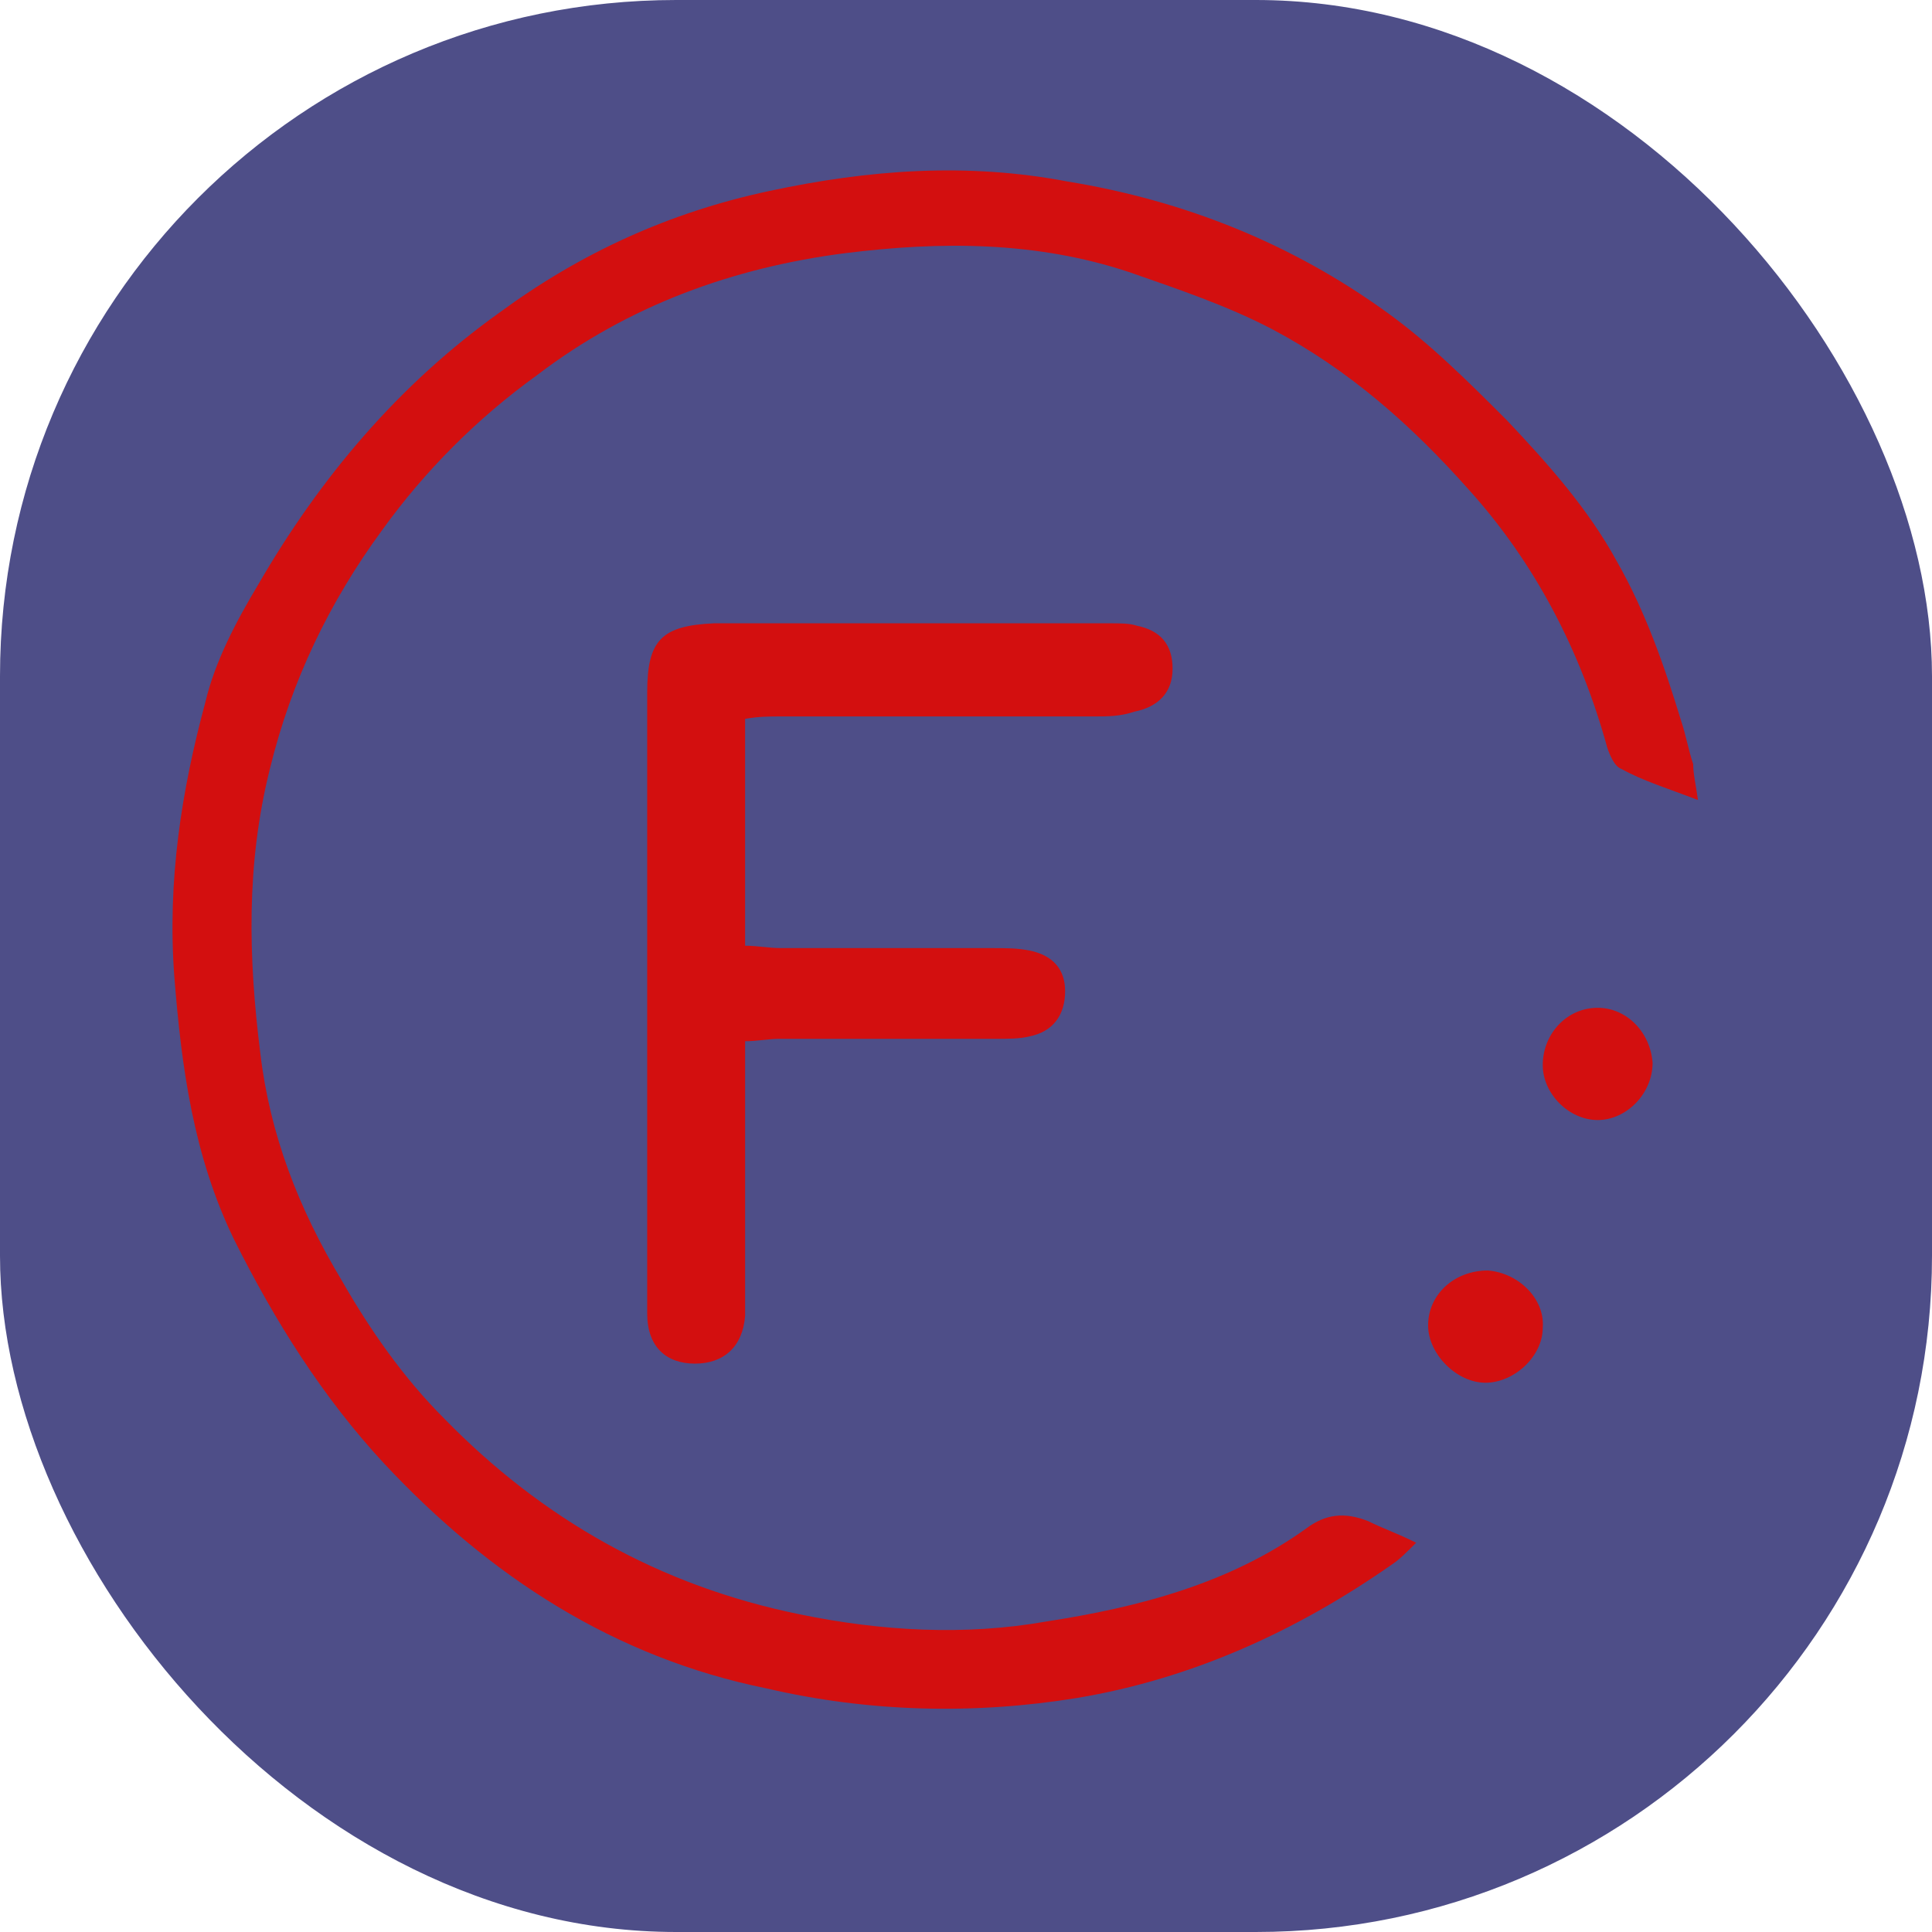 <svg xmlns="http://www.w3.org/2000/svg" version="1.1" xmlns:xlink="http://www.w3.org/1999/xlink" width="1000" height="1000"><style>
    #light-icon {
      display: inline;
    }
    #dark-icon {
      display: none;
    }

    @media (prefers-color-scheme: dark) {
      #light-icon {
        display: none;
      }
      #dark-icon {
        display: inline;
      }
    }
  </style><g id="light-icon"><svg xmlns="http://www.w3.org/2000/svg" version="1.1" xmlns:xlink="http://www.w3.org/1999/xlink" width="1000" height="1000"><g clip-path="url(#SvgjsClipPath1074)"><rect width="1000" height="1000" fill="#4e4e88"></rect><g transform="matrix(12.361,0,0,12.361,0,0)"><svg xmlns="http://www.w3.org/2000/svg" version="1.1" xmlns:xlink="http://www.w3.org/1999/xlink" width="80.9" height="80.9"><svg version="1.1" xmlns="http://www.w3.org/2000/svg" xmlns:xlink="http://www.w3.org/1999/xlink" x="0px" y="0px" viewBox="0 0 80.9 80.9" style="enable-background:new 0 0 80.9 80.9;" xml:space="preserve">
<style type="text/css">
	.st0{fill:#020254;}
	.st1{fill:#FFFFFF;}
</style>
<g id="Layer_2">
	<rect class="st0" width="80.9" height="80.9"></rect>
</g>
<g id="Layer_1">
	<g>
		<path class="st1" d="M71.1,33.5c-1.3-0.5-2.3-0.8-3.2-1.3c-0.3-0.1-0.5-0.6-0.6-0.9c-1.1-4-3-7.7-5.8-10.8c-2.4-2.7-5-5-8.2-6.7
			c-1.9-1-4-1.7-6-2.4c-3.9-1.3-7.9-1.3-11.9-0.8c-4.7,0.6-9.1,2.2-12.9,5.1c-2.5,1.8-4.7,4-6.5,6.5c-2.2,3-3.8,6.3-4.7,10
			c-1,4-0.9,7.9-0.4,11.9c0.4,3.4,1.6,6.5,3.4,9.5c1.2,2.1,2.6,4.1,4.3,5.8c4.1,4.2,9,7,14.9,8.2c3.4,0.7,6.9,0.9,10.3,0.3
			c3.9-0.6,7.7-1.6,10.9-3.9c0.8-0.6,1.6-0.7,2.6-0.3c0.6,0.3,1.2,0.5,2,0.9c-0.4,0.4-0.7,0.7-1,0.9c-4,2.8-8.4,4.8-13.2,5.6
			c-4.3,0.7-8.7,0.6-13-0.4c-6.4-1.3-11.6-4.7-16-9.4c-2.6-2.8-4.6-6-6.3-9.4c-1.7-3.5-2.2-7.2-2.5-11C7,36.9,7.6,33.1,8.6,29.4
			c0.4-1.7,1.3-3.4,2.2-4.9c2.6-4.5,5.9-8.4,10.1-11.4C24.3,10.6,28,8.9,32.2,8c4.2-0.9,8.3-1.2,12.5-0.4c4.9,0.8,9.4,2.6,13.4,5.5
			c1.8,1.3,3.4,2.9,5,4.5c1.7,1.8,3.4,3.7,4.6,5.9c1.2,2.1,2,4.4,2.7,6.7c0.2,0.6,0.3,1.2,0.5,1.8C70.9,32.4,71,32.8,71.1,33.5z"></path>
		<path class="st1" d="M31.2,30.1c0,3.2,0,6.3,0,9.5c0.5,0,1,0.1,1.5,0.1c3,0,5.9,0,8.9,0c0.5,0,1,0,1.5,0.1c1,0.2,1.5,0.8,1.5,1.7
			c0,1-0.5,1.7-1.5,1.9c-0.4,0.1-0.9,0.1-1.4,0.1c-3,0-6.1,0-9.1,0c-0.4,0-0.9,0.1-1.4,0.1c0,0.5,0,0.9,0,1.4c0,3,0,5.9,0,8.9
			c0,0.4,0,0.8,0,1.2c-0.1,1.3-0.9,2-2.1,2c-1.2,0-2-0.7-2-2.1c0-0.8,0-1.6,0-2.4c0-7.9,0-15.7,0-23.6c0-2.2,0.6-2.8,2.8-2.9
			c5.5,0,11.1,0,16.6,0c0.4,0,0.8,0,1.1,0.1c1,0.2,1.5,0.8,1.5,1.8c0,1-0.6,1.6-1.6,1.8C46.9,30,46.4,30,45.8,30
			c-4.4,0-8.7,0-13.1,0C32.2,30,31.8,30,31.2,30.1z"></path>
		<path class="st1" d="M64.6,55.6c0,1.2-1.2,2.3-2.4,2.3c-1.2,0-2.4-1.2-2.4-2.4c0-1.3,1.1-2.3,2.5-2.3
			C63.6,53.3,64.7,54.4,64.6,55.6z"></path>
		<path class="st1" d="M69.2,44.5c0,1.3-1.1,2.4-2.3,2.4c-1.2,0-2.3-1.1-2.3-2.3c0-1.3,1-2.4,2.3-2.4C68.1,42.2,69.1,43.2,69.2,44.5
			z"></path>
	</g>
</g>
</svg></svg></g></g><defs><clipPath id="SvgjsClipPath1074"><rect width="1000" height="1000" x="0" y="0" rx="350" ry="350"></rect></clipPath></defs></svg></g><g id="dark-icon"><svg xmlns="http://www.w3.org/2000/svg" version="1.1" xmlns:xlink="http://www.w3.org/1999/xlink" width="1000" height="1000"><g clip-path="url(#SvgjsClipPath1075)"><rect width="1000" height="1000" fill="#4e4e88"></rect><g transform="matrix(12.361,0,0,12.361,0,0)"><svg xmlns="http://www.w3.org/2000/svg" version="1.1" xmlns:xlink="http://www.w3.org/1999/xlink" width="80.9" height="80.9"><svg version="1.1" xmlns="http://www.w3.org/2000/svg" xmlns:xlink="http://www.w3.org/1999/xlink" x="0px" y="0px" viewBox="0 0 80.9 80.9" style="enable-background:new 0 0 80.9 80.9;" xml:space="preserve">
<style type="text/css">
	.st0{display:none;}
	.st1{display:inline;fill:#D30F0F;}
	.st2{fill:#0E0E0E;}
</style>
<g id="Layer_2" class="st0">
	<rect class="st1" width="80.9" height="80.9"></rect>
</g>
<g id="Layer_1">
	<g>
		<path class="st2" d="M71.1,33.5c-1.3-0.5-2.3-0.8-3.2-1.3c-0.3-0.1-0.5-0.6-0.6-0.9c-1.1-4-3-7.7-5.8-10.8c-2.4-2.7-5-5-8.2-6.7
			c-1.9-1-4-1.7-6-2.4c-3.9-1.3-7.9-1.3-11.9-0.8c-4.7,0.6-9.1,2.2-12.9,5.1c-2.5,1.8-4.7,4-6.5,6.5c-2.2,3-3.8,6.3-4.7,10
			c-1,4-0.9,7.9-0.4,11.9c0.4,3.4,1.6,6.5,3.4,9.5c1.2,2.1,2.6,4.1,4.3,5.8c4.1,4.2,9,7,14.9,8.2c3.4,0.7,6.9,0.9,10.3,0.3
			c3.9-0.6,7.7-1.6,10.9-3.9c0.8-0.6,1.6-0.7,2.6-0.3c0.6,0.3,1.2,0.5,2,0.9c-0.4,0.4-0.7,0.7-1,0.9c-4,2.8-8.4,4.8-13.2,5.6
			c-4.3,0.7-8.7,0.6-13-0.4c-6.4-1.3-11.6-4.7-16-9.4c-2.6-2.8-4.6-6-6.3-9.4c-1.7-3.5-2.2-7.2-2.5-11C7,36.9,7.6,33.1,8.6,29.4
			c0.4-1.7,1.3-3.4,2.2-4.9c2.6-4.5,5.9-8.4,10.1-11.4C24.3,10.6,28,8.9,32.2,8c4.2-0.9,8.3-1.2,12.5-0.4c4.9,0.8,9.4,2.6,13.4,5.5
			c1.8,1.3,3.4,2.9,5,4.5c1.7,1.8,3.4,3.7,4.6,5.9c1.2,2.1,2,4.4,2.7,6.7c0.2,0.6,0.3,1.2,0.5,1.8C70.9,32.4,71,32.8,71.1,33.5z"></path>
		<path class="st2" d="M31.2,30.1c0,3.2,0,6.3,0,9.5c0.5,0,1,0.1,1.5,0.1c3,0,5.9,0,8.9,0c0.5,0,1,0,1.5,0.1c1,0.2,1.5,0.8,1.5,1.7
			c0,1-0.5,1.7-1.5,1.9c-0.4,0.1-0.9,0.1-1.4,0.1c-3,0-6.1,0-9.1,0c-0.4,0-0.9,0.1-1.4,0.1c0,0.5,0,0.9,0,1.4c0,3,0,5.9,0,8.9
			c0,0.4,0,0.8,0,1.2c-0.1,1.3-0.9,2-2.1,2c-1.2,0-2-0.7-2-2.1c0-0.8,0-1.6,0-2.4c0-7.9,0-15.7,0-23.6c0-2.2,0.6-2.8,2.8-2.9
			c5.5,0,11.1,0,16.6,0c0.4,0,0.8,0,1.1,0.1c1,0.2,1.5,0.8,1.5,1.8c0,1-0.6,1.6-1.6,1.8C46.9,30,46.4,30,45.8,30
			c-4.4,0-8.7,0-13.1,0C32.2,30,31.8,30,31.2,30.1z"></path>
		<path class="st2" d="M64.6,55.6c0,1.2-1.2,2.3-2.4,2.3c-1.2,0-2.4-1.2-2.4-2.4c0-1.3,1.1-2.3,2.5-2.3
			C63.6,53.3,64.7,54.4,64.6,55.6z"></path>
		<path class="st2" d="M69.2,44.5c0,1.3-1.1,2.4-2.3,2.4c-1.2,0-2.3-1.1-2.3-2.3c0-1.3,1-2.4,2.3-2.4C68.1,42.2,69.1,43.2,69.2,44.5
			z"></path>
	</g>
</g>
</svg></svg></g></g><defs><clipPath id="SvgjsClipPath1075"><rect width="1000" height="1000" x="0" y="0" rx="150" ry="150"></rect></clipPath></defs></svg></g></svg>